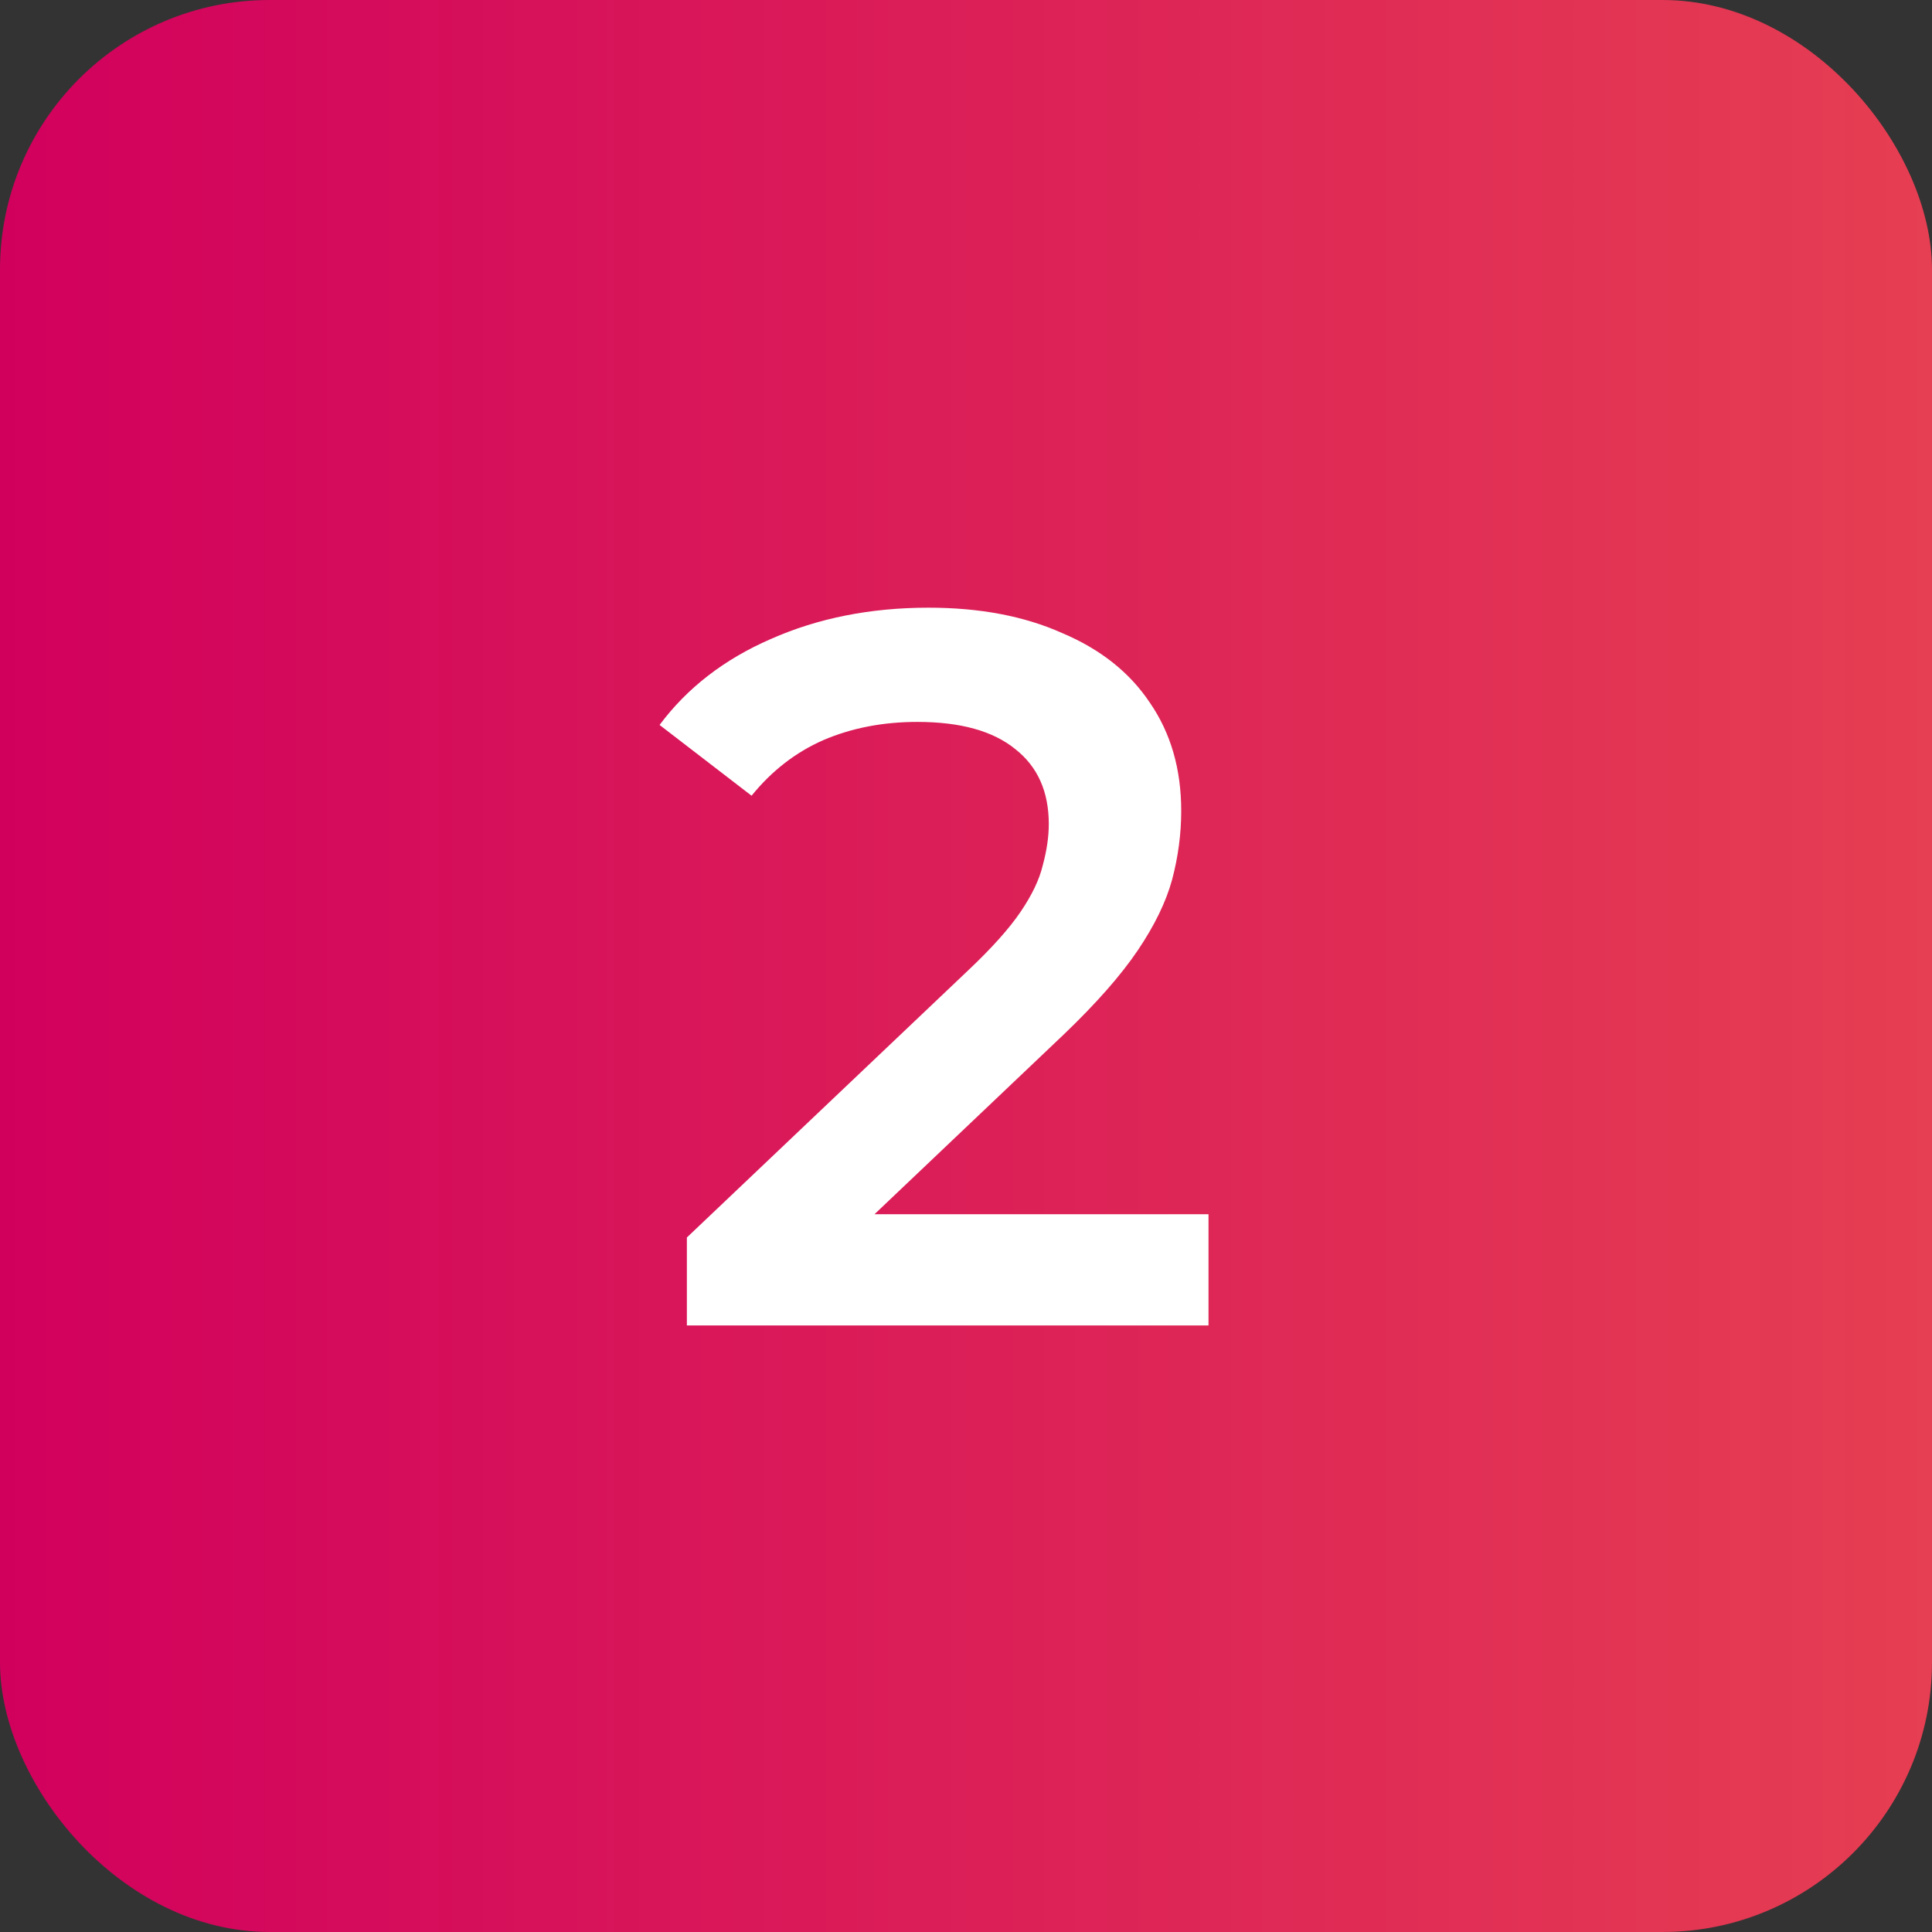 <svg width="86" height="86" viewBox="0 0 86 86" fill="none" xmlns="http://www.w3.org/2000/svg">
<rect x="0" y="0" width="86" height="86" fill="#333333" stroke="none"/>
<rect width="86" height="86" rx="12" fill="url(#paint0_linear_9224_90175)"/>
<path d="M30.575 59V55.085L43.085 43.205C44.135 42.215 44.915 41.345 45.425 40.595C45.935 39.845 46.265 39.155 46.415 38.525C46.595 37.865 46.685 37.25 46.685 36.68C46.685 35.24 46.19 34.13 45.2 33.35C44.21 32.54 42.755 32.135 40.835 32.135C39.305 32.135 37.91 32.405 36.65 32.945C35.42 33.485 34.355 34.31 33.455 35.42L29.36 32.27C30.59 30.62 32.24 29.345 34.31 28.445C36.41 27.515 38.75 27.05 41.33 27.05C43.61 27.05 45.59 27.425 47.27 28.175C48.98 28.895 50.285 29.93 51.185 31.28C52.115 32.63 52.58 34.235 52.58 36.095C52.58 37.115 52.445 38.135 52.175 39.155C51.905 40.145 51.395 41.195 50.645 42.305C49.895 43.415 48.8 44.66 47.36 46.04L36.605 56.255L35.39 54.05H53.795V59H30.575Z" fill="white"/>
<defs>
<linearGradient id="paint0_linear_9224_90175" x1="4.91368e-10" y1="43.001" x2="86" y2="43.001" gradientUnits="userSpaceOnUse">
<stop stop-color="#D1005D"/>
<stop offset="1" stop-color="#E63E52"/>
</linearGradient>
</defs>
</svg>
